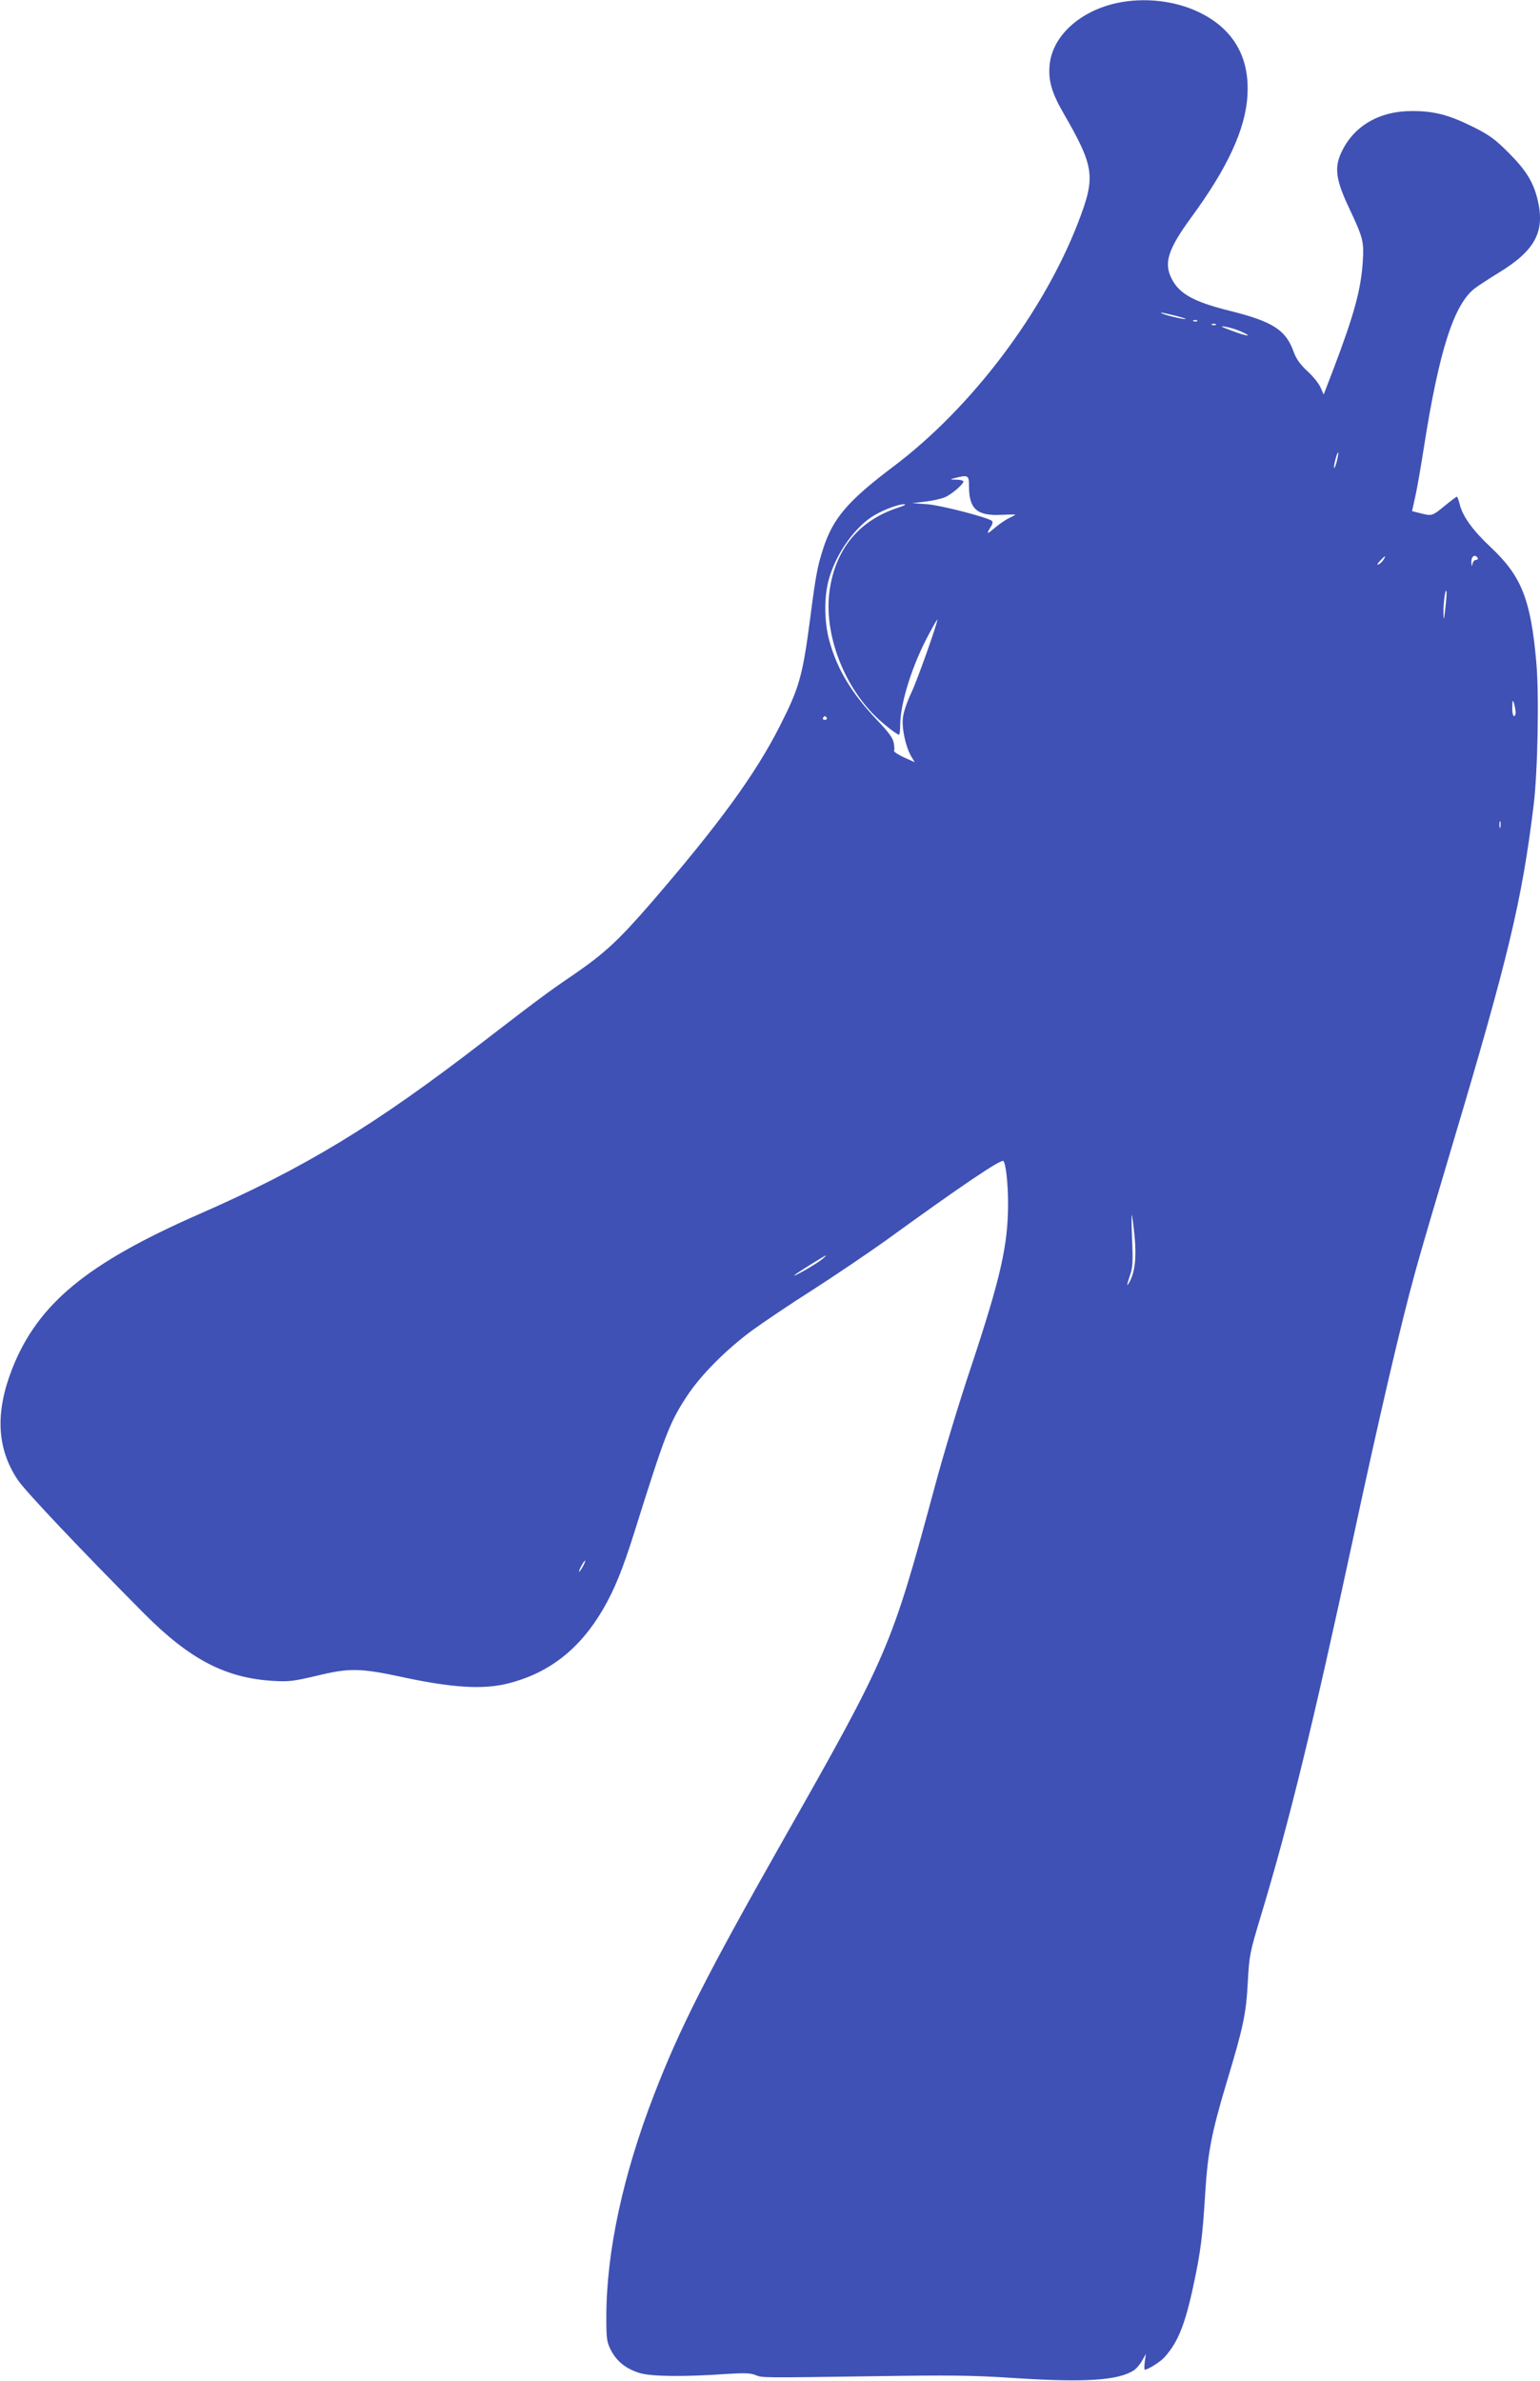 <?xml version="1.0" standalone="no"?>
<!DOCTYPE svg PUBLIC "-//W3C//DTD SVG 20010904//EN"
 "http://www.w3.org/TR/2001/REC-SVG-20010904/DTD/svg10.dtd">
<svg version="1.0" xmlns="http://www.w3.org/2000/svg"
 width="828pt" height="1280pt" viewBox="0 0 828 1280"
 preserveAspectRatio="xMidYMid meet">
<g transform="translate(0,1280) scale(0.1,-0.1)"
fill="#3f51b5" stroke="none">
<path d="M6006 12784 c-203 -44 -351 -181 -363 -338 -7 -80 13 -147 73 -251
170 -295 176 -344 80 -593 -187 -483 -573 -994 -991 -1309 -247 -186 -326
-279 -379 -442 -31 -97 -40 -143 -70 -376 -41 -311 -58 -372 -165 -582 -131
-258 -328 -527 -685 -941 -181 -209 -255 -277 -422 -392 -140 -95 -198 -139
-484 -359 -586 -452 -959 -679 -1535 -931 -598 -263 -860 -479 -998 -825 -94
-238 -85 -432 29 -602 39 -59 345 -382 679 -718 246 -247 438 -347 695 -362
84 -5 111 -1 230 27 181 44 235 43 480 -10 255 -54 421 -64 550 -31 221 55
386 184 511 397 62 106 107 217 169 414 166 529 190 593 286 738 73 110 208
246 346 348 59 43 207 143 330 221 123 79 297 197 388 262 408 296 623 441
635 429 13 -13 25 -123 25 -227 0 -227 -40 -401 -201 -886 -61 -181 -149 -472
-195 -645 -231 -855 -248 -896 -809 -1885 -414 -730 -561 -1020 -699 -1378
-167 -432 -256 -846 -256 -1193 0 -119 2 -134 25 -180 31 -59 80 -99 154 -122
62 -19 240 -21 468 -5 95 6 129 5 155 -6 38 -15 28 -15 647 -6 400 6 517 5
745 -10 380 -25 559 -13 643 42 13 9 33 32 44 52 l20 36 -6 -43 c-3 -23 -3
-42 0 -42 17 0 84 42 106 67 71 78 110 173 155 383 40 186 50 269 64 500 14
219 34 324 115 594 90 299 105 368 114 541 8 144 11 158 69 351 152 501 283
1038 492 2009 143 666 263 1183 340 1460 22 83 115 398 205 700 293 982 368
1294 430 1800 23 181 31 606 15 776 -30 338 -80 462 -245 617 -95 89 -150 165
-166 228 -6 24 -13 44 -16 44 -2 0 -32 -22 -66 -50 -67 -55 -69 -55 -131 -39
l-44 11 18 81 c10 45 30 161 45 257 82 524 162 775 276 861 19 14 77 52 129
84 198 121 250 224 205 400 -24 92 -63 153 -155 245 -72 72 -102 94 -190 138
-129 64 -208 85 -325 85 -181 1 -321 -82 -386 -229 -35 -78 -25 -145 43 -289
78 -166 82 -182 75 -294 -10 -150 -47 -284 -157 -574 l-53 -138 -17 38 c-9 21
-41 61 -71 88 -37 34 -59 65 -71 97 -43 124 -112 169 -350 228 -189 47 -268
91 -308 171 -44 85 -20 159 104 329 195 265 293 476 303 657 13 206 -77 360
-262 448 -129 62 -293 80 -439 49z m324 -1684 c42 -11 57 -18 35 -15 -40 5
-139 32 -120 34 6 0 44 -9 85 -19z m107 -26 c-3 -3 -12 -4 -19 -1 -8 3 -5 6 6
6 11 1 17 -2 13 -5z m100 -20 c-3 -3 -12 -4 -19 -1 -8 3 -5 6 6 6 11 1 17 -2
13 -5z m132 -35 c72 -31 42 -30 -44 2 -59 22 -69 28 -40 23 22 -3 60 -14 84
-25z m519 -697 c-6 -24 -13 -41 -15 -38 -2 2 1 23 7 46 6 23 13 40 15 38 2 -2
-1 -23 -7 -46z m-1978 -137 c0 -121 43 -159 171 -153 44 2 79 2 79 1 0 -1 -15
-9 -34 -18 -19 -9 -52 -32 -75 -51 -44 -38 -50 -38 -25 2 10 14 13 28 8 33
-22 19 -272 84 -348 90 l-81 6 69 8 c38 4 85 15 105 23 36 15 101 70 101 86 0
4 -17 9 -37 9 -38 1 -38 1 -8 9 71 18 75 15 75 -45z m-380 -114 c-211 -68
-339 -223 -370 -449 -29 -214 62 -477 227 -653 44 -47 133 -119 147 -119 3 0
6 24 6 53 1 119 65 322 154 487 25 47 46 83 46 79 0 -21 -106 -320 -138 -389
-23 -47 -44 -108 -47 -136 -8 -57 14 -158 44 -210 l19 -32 -58 26 c-32 15 -55
31 -53 35 3 5 2 24 -2 44 -4 25 -28 57 -84 116 -142 149 -219 276 -262 432
-27 99 -29 231 -4 325 34 130 129 271 229 339 49 33 141 70 176 70 15 0 4 -7
-30 -18z m2608 -281 c-7 -11 -19 -22 -28 -25 -8 -4 -4 5 9 19 29 31 36 33 19
6z m507 10 c3 -5 -1 -10 -9 -10 -8 0 -17 -10 -19 -22 -3 -17 -5 -14 -6 10 -1
32 20 45 34 22z m-174 -270 c-7 -67 -9 -70 -10 -25 -1 53 11 140 16 115 2 -8
-1 -49 -6 -90z m378 -557 c1 -13 -3 -23 -9 -23 -5 0 -10 21 -9 48 1 38 2 42 9
22 4 -14 8 -35 9 -47z m-3704 -33 c3 -5 -1 -10 -10 -10 -9 0 -13 5 -10 10 3 6
8 10 10 10 2 0 7 -4 10 -10z m3622 -587 c-3 -10 -5 -4 -5 12 0 17 2 24 5 18 2
-7 2 -21 0 -30z m-1967 -2197 c11 -113 3 -192 -26 -246 -18 -34 -17 -23 2 35
14 39 16 74 11 187 -3 77 -4 138 -2 136 2 -2 9 -52 15 -112z m-1685 -130 c-30
-24 -156 -96 -144 -82 8 9 162 105 169 106 3 0 -8 -11 -25 -24z m-1280 -1646
c-9 -16 -18 -30 -21 -30 -2 0 2 14 11 30 9 17 18 30 21 30 2 0 -2 -13 -11 -30z"/>
</g>
</svg>
